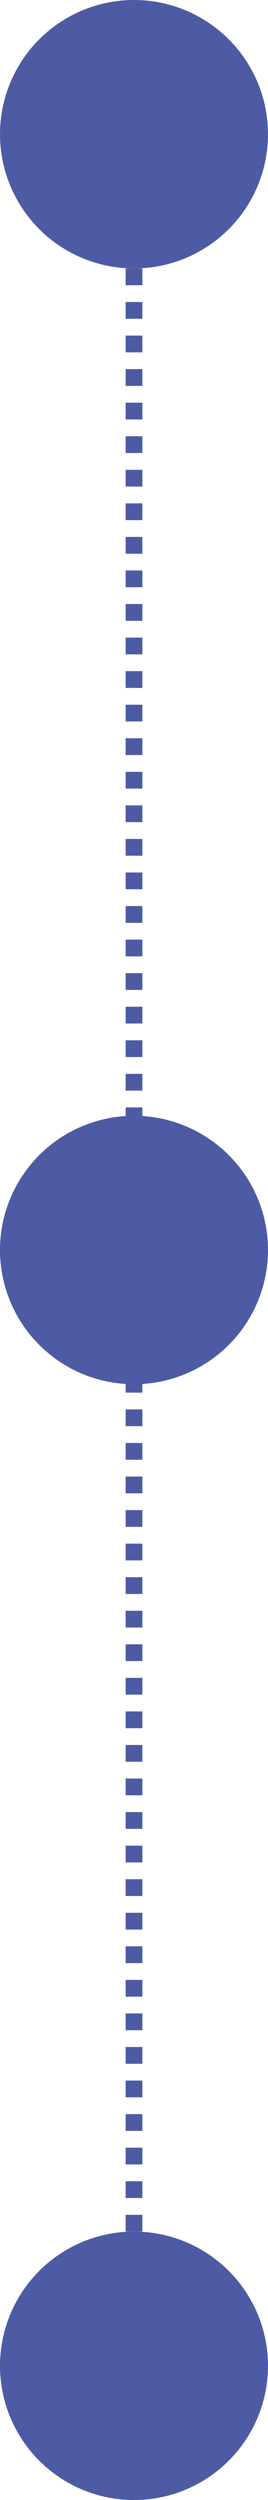 <?xml version="1.0" encoding="UTF-8"?> <svg xmlns="http://www.w3.org/2000/svg" width="32" height="298" viewBox="0 0 32 298" fill="none"> <circle cx="16" cy="16" r="16" fill="#4D5BA4"></circle> <circle cx="16" cy="149" r="16" fill="#4D5BA4"></circle> <circle cx="16" cy="282" r="16" fill="#4D5BA4"></circle> <line x1="16" y1="16" x2="16" y2="284" stroke="#4D5BA4" stroke-width="2" stroke-dasharray="2 2"></line> </svg> 